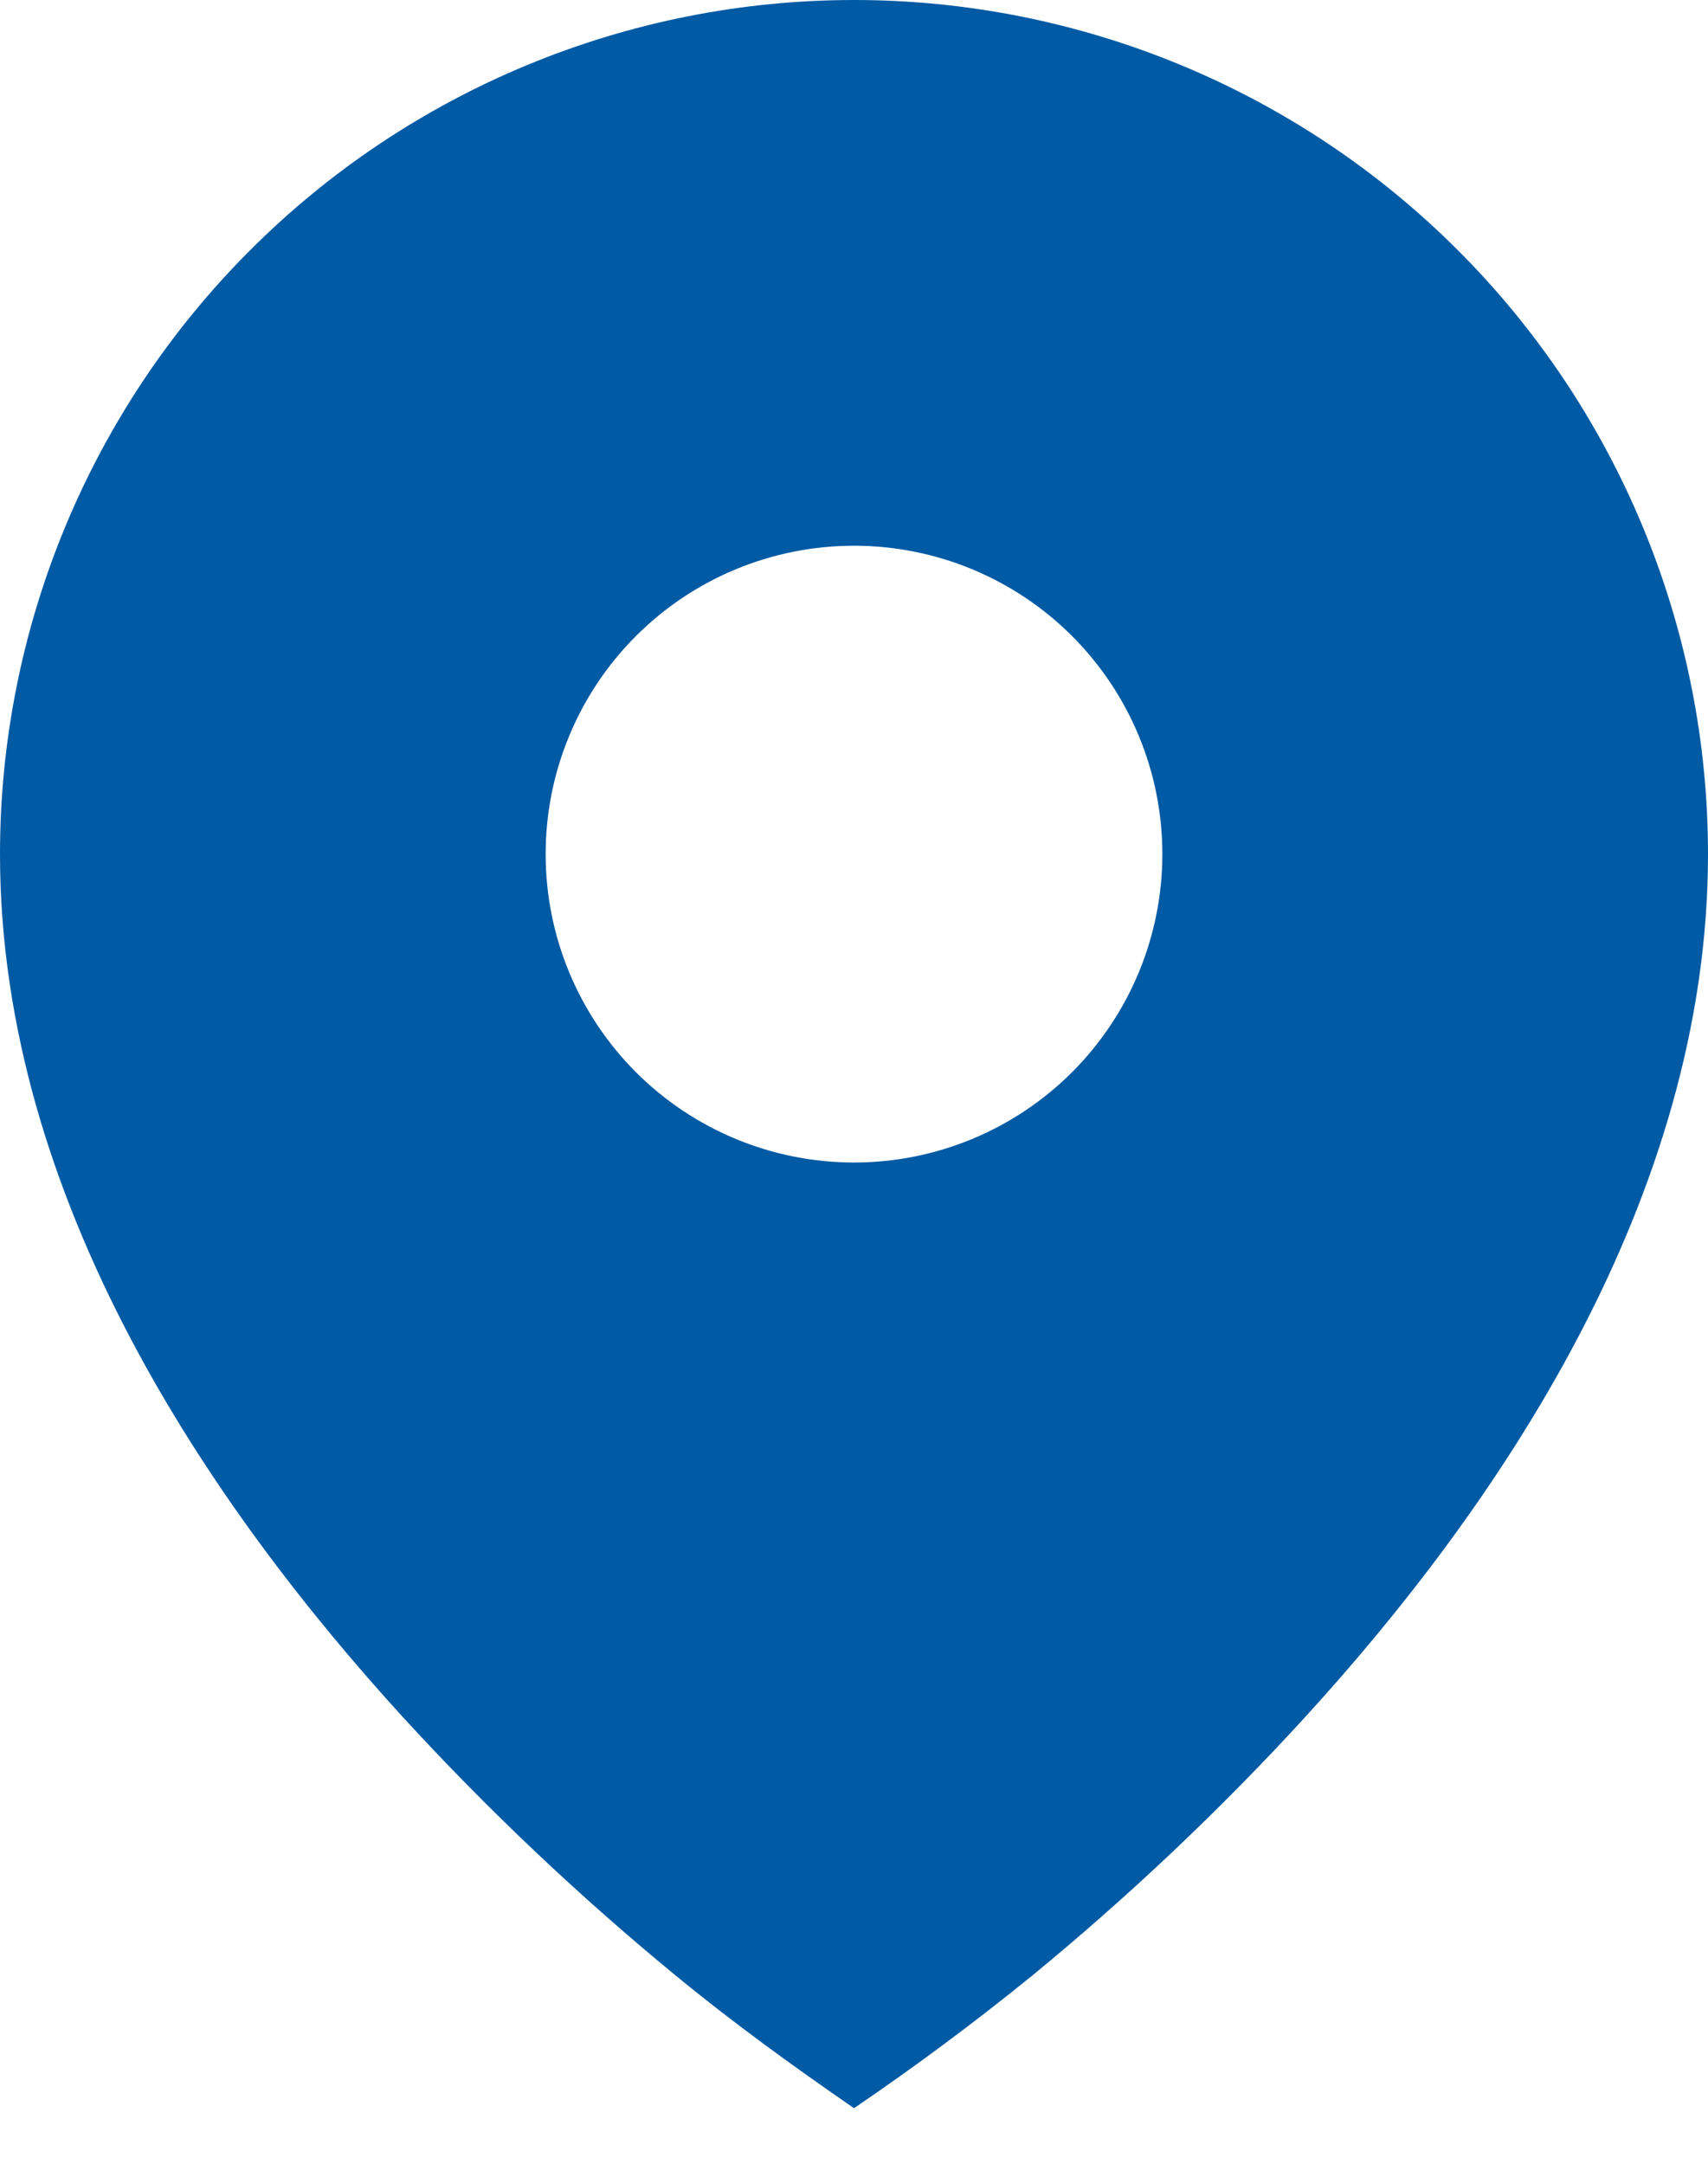 <?xml version="1.0" encoding="utf-8"?>
<svg xmlns="http://www.w3.org/2000/svg" fill="none" height="100%" overflow="visible" preserveAspectRatio="none" style="display: block;" viewBox="0 0 15 19" width="100%">
<path d="M5.929 17.343C6.434 17.759 6.961 18.14 7.5 18.512C8.04 18.145 8.564 17.755 9.071 17.343C9.915 16.649 10.71 15.898 11.448 15.093C13.152 13.231 15 10.531 15 7.5C15 6.515 14.806 5.54 14.429 4.63C14.052 3.72 13.5 2.893 12.803 2.197C12.107 1.5 11.28 0.948 10.37 0.571C9.46 0.194 8.485 0 7.5 0C6.515 0 5.54 0.194 4.63 0.571C3.72 0.948 2.893 1.5 2.197 2.197C1.5 2.893 0.948 3.72 0.571 4.63C0.194 5.54 -1.46764e-08 6.515 0 7.5C0 10.531 1.848 13.23 3.552 15.093C4.291 15.898 5.085 16.649 5.929 17.343ZM7.5 10.208C6.782 10.208 6.093 9.923 5.585 9.415C5.077 8.907 4.792 8.218 4.792 7.5C4.792 6.782 5.077 6.093 5.585 5.585C6.093 5.077 6.782 4.792 7.5 4.792C8.218 4.792 8.907 5.077 9.415 5.585C9.923 6.093 10.208 6.782 10.208 7.5C10.208 8.218 9.923 8.907 9.415 9.415C8.907 9.923 8.218 10.208 7.5 10.208Z" fill="#015AA4" id="Vector"/>
</svg>